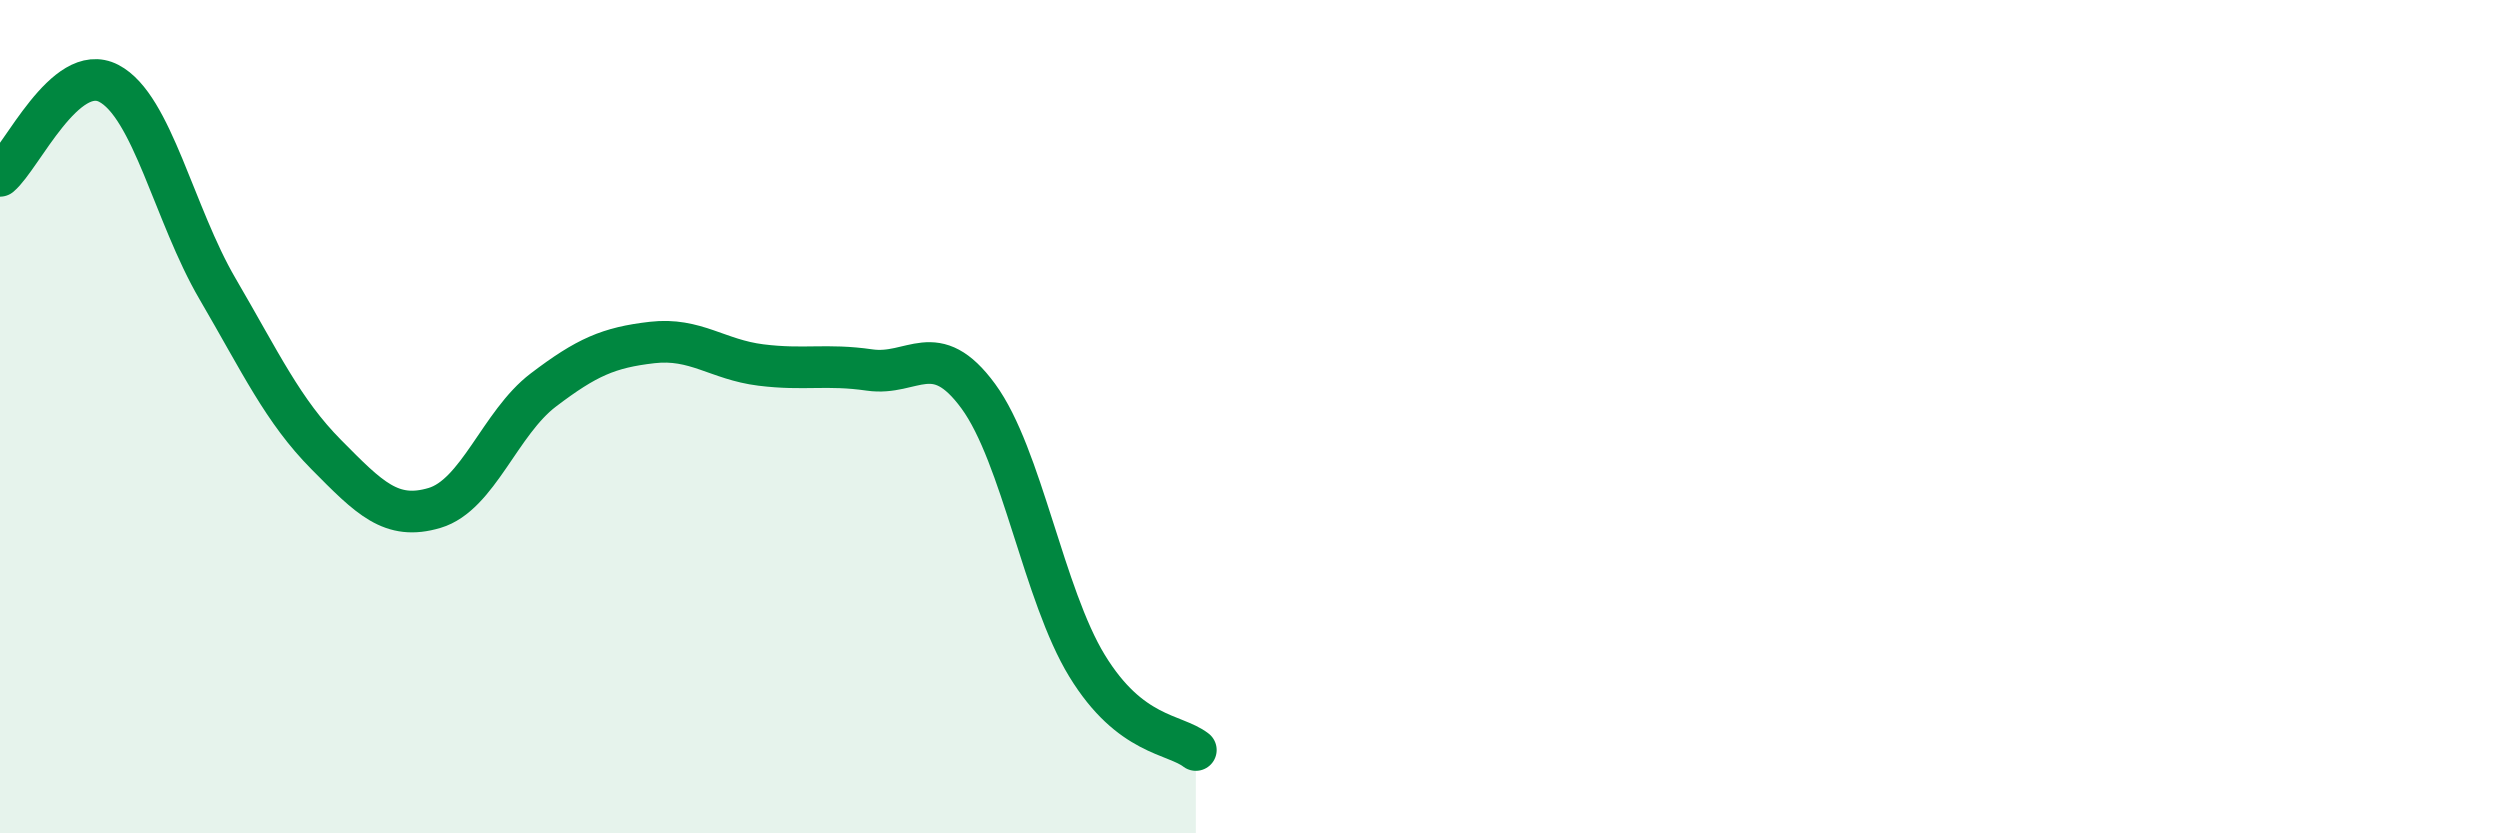 
    <svg width="60" height="20" viewBox="0 0 60 20" xmlns="http://www.w3.org/2000/svg">
      <path
        d="M 0,4.22 C 0.52,3.78 1.57,1.46 2.61,2 C 3.65,2.54 4.18,5.15 5.22,6.93 C 6.26,8.71 6.79,9.86 7.83,10.91 C 8.87,11.96 9.39,12.5 10.43,12.19 C 11.47,11.88 12,10.15 13.04,9.36 C 14.08,8.57 14.61,8.34 15.65,8.22 C 16.69,8.1 17.22,8.63 18.26,8.76 C 19.3,8.89 19.83,8.73 20.87,8.88 C 21.91,9.03 22.44,8.09 23.48,9.51 C 24.52,10.93 25.05,14.28 26.09,15.98 C 27.13,17.68 28.18,17.6 28.7,18L28.7 20L0 20Z"
        fill="#008740"
        opacity="0.1"
        stroke-linecap="round"
        stroke-linejoin="round"
      />
      <path
        d="M 0,4.22 C 0.52,3.78 1.57,1.46 2.61,2 C 3.65,2.54 4.18,5.15 5.22,6.93 C 6.26,8.71 6.79,9.86 7.83,10.91 C 8.87,11.96 9.39,12.5 10.43,12.19 C 11.47,11.88 12,10.15 13.04,9.36 C 14.08,8.57 14.61,8.34 15.65,8.22 C 16.69,8.1 17.22,8.63 18.26,8.76 C 19.3,8.89 19.83,8.73 20.87,8.88 C 21.91,9.03 22.44,8.09 23.48,9.51 C 24.52,10.93 25.05,14.28 26.09,15.98 C 27.13,17.68 28.18,17.6 28.7,18"
        stroke="#008740"
        stroke-width="1"
        fill="none"
        stroke-linecap="round"
        stroke-linejoin="round"
      />
    </svg>
  